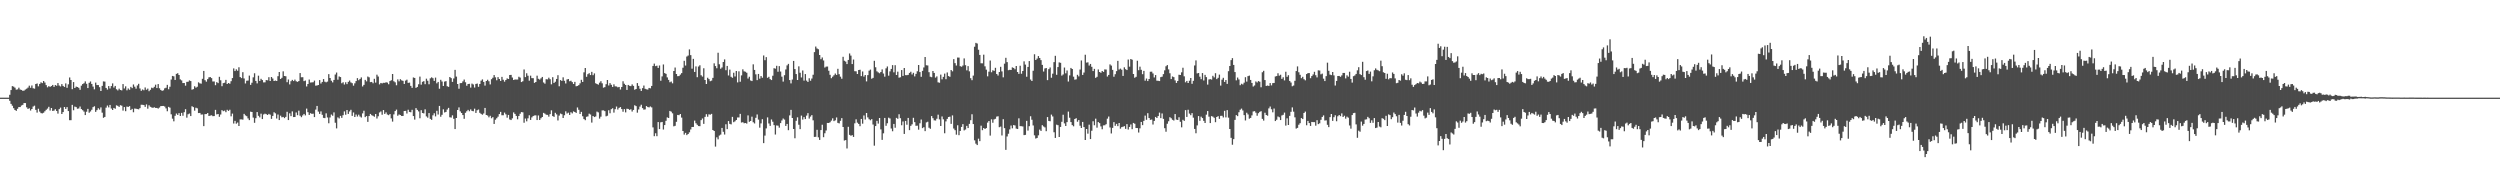 <svg xmlns="http://www.w3.org/2000/svg" width="1920" height="150"><path d="M0 75.000h1v1.000H0zM1 75.000h1v1.000H1zM2 75.000h1v1.000H2zM3 75.000h1v1.000H3zM4 75.000h1v1.000H4zM5 75.000h1v1.000H5zM6 75.000h1v1.000H6zM7 72.796h1v4.626H7zM8 69.178h1v10.588H8zM9 66.138h1v15.083H9zM10 66.516h1v16.572H10zM11 67.314h1v17.183H11zM12 68.854h1v16.290H12zM13 68.634h1v14.943H13zM14 67.306h1v14.908H14zM15 68.764h1v13.443H15zM16 69.059h1v11.987H16zM17 69.733h1v10.808H17zM18 69.583h1v9.594H18zM19 68.768h1v10.399H19zM20 68.104h1v14.329H20zM21 67.279h1v16.375H21zM22 65.771h1v17.389H22zM23 67.443h1v17.461H23zM24 65.612h1v18.083H24zM25 67.774h1v14.030H25zM26 68.086h1v13.085H26zM27 64.516h1v19.849H27zM28 64.122h1v22.349H28zM29 66.301h1v17.217H29zM30 64.481h1v21.244H30zM31 63.243h1v23.666H31zM32 63.844h1v23.240H32zM33 62.220h1v24.361H33zM34 63.384h1v22.088H34zM35 65.402h1v18.916H35zM36 67.049h1v16.358H36zM37 66.172h1v15.833H37zM38 66.720h1v18.159H38zM39 66.093h1v16.876H39zM40 65.233h1v19.957H40zM41 66.738h1v18.207H41zM42 65.335h1v18.551H42zM43 65.819h1v19.371H43zM44 63.774h1v23.457H44zM45 65.684h1v18.120H45zM46 66.421h1v16.227H46zM47 64.626h1v22.948H47zM48 66.005h1v20.057H48zM49 66.783h1v15.402H49zM50 64.034h1v19.611H50zM51 67.425h1v14.836H51zM52 64.783h1v20.493H52zM53 59.477h1v32.836H53zM54 61.445h1v30.877H54zM55 68.527h1v12.027H55zM56 63.011h1v21.667H56zM57 67.603h1v14.286H57zM58 66.504h1v15.773H58zM59 66.806h1v16.725H59zM60 67.452h1v15.837H60zM61 68.945h1v12.850H61zM62 65.799h1v17.981H62zM63 64.561h1v20.080H63zM64 63.973h1v21.732H64zM65 62.513h1v25.861H65zM66 64.350h1v21.472H66zM67 67.645h1v15.965H67zM68 63.596h1v22.987H68zM69 62.550h1v23.047H69zM70 64.448h1v19.813H70zM71 66.508h1v15.758H71zM72 68.596h1v13.029H72zM73 63.430h1v22.499H73zM74 65.310h1v19.281H74zM75 65.337h1v17.825H75zM76 66.993h1v17.164H76zM77 69.902h1v12.576H77zM78 65.962h1v20.563H78zM79 62.500h1v27.990H79zM80 62.671h1v27.144H80zM81 67.519h1v15.195H81zM82 68.797h1v12.256H82zM83 66.084h1v16.387H83zM84 67.963h1v12.641H84zM85 66.116h1v17.224H85zM86 64.057h1v20.437H86zM87 67.247h1v15.664H87zM88 65.987h1v17.505H88zM89 68.535h1v12.377H89zM90 69.449h1v11.868H90zM91 68.089h1v14.022H91zM92 69.142h1v11.670H92zM93 69.450h1v11.727H93zM94 64.542h1v20.378H94zM95 67.922h1v14.310H95zM96 66.289h1v19.091H96zM97 69.350h1v12.538H97zM98 67.960h1v14.179H98zM99 68.934h1v12.586H99zM100 66.716h1v17.807H100zM101 67.667h1v15.957H101zM102 64.847h1v21.354H102zM103 66.541h1v16.824H103zM104 68.081h1v15.419H104zM105 65.633h1v18.142H105zM106 64.340h1v19.638H106zM107 67.950h1v15.092H107zM108 69.739h1v10.686H108zM109 68.727h1v11.736H109zM110 69.346h1v11.346H110zM111 67.197h1v14.854H111zM112 68.918h1v11.237H112zM113 68.053h1v15.382H113zM114 70.048h1v10.844H114zM115 68.968h1v13.062H115zM116 67.337h1v15.207H116zM117 67.754h1v15.082H117zM118 66.673h1v15.713H118zM119 65.040h1v17.844H119zM120 67.646h1v15.254H120zM121 64.543h1v18.846H121zM122 67.795h1v14.810H122zM123 69.052h1v12.436H123zM124 69.766h1v11.623H124zM125 69.364h1v11.998H125zM126 67.840h1v13.981H126zM127 67.383h1v15.846H127zM128 65.177h1v20.297H128zM129 68.573h1v13.490H129zM130 66.621h1v16.093H130zM131 61.079h1v26.736H131zM132 58.340h1v32.783H132zM133 58.609h1v34.596H133zM134 61.385h1v27.563H134zM135 56.712h1v30.460H135zM136 56.221h1v32.066H136zM137 57.587h1v29.274H137zM138 60.957h1v28.122H138zM139 61.764h1v24.898H139zM140 63.778h1v25.112H140zM141 63.730h1v22.420H141zM142 65.798h1v18.082H142zM143 62.887h1v27.503H143zM144 62.770h1v25.004H144zM145 61.752h1v25.440H145zM146 62.244h1v26.882H146zM147 68.843h1v12.787H147zM148 68.477h1v13.787H148zM149 66.266h1v18.711H149zM150 67.344h1v15.374H150zM151 66.635h1v16.567H151zM152 63.255h1v23.587H152zM153 64.013h1v22.723H153zM154 64.270h1v23.751H154zM155 60.526h1v27.379H155zM156 54.454h1v42.408H156zM157 61.577h1v26.086H157zM158 62.733h1v24.892H158zM159 60.789h1v26.032H159zM160 59.366h1v29.745H160zM161 59.209h1v29.597H161zM162 60.026h1v28.488H162zM163 62.564h1v26.697H163zM164 62.568h1v26.569H164zM165 65.425h1v18.968H165zM166 63.087h1v24.747H166zM167 63.827h1v23.716H167zM168 58.982h1v30.743H168zM169 61.658h1v26.300H169zM170 66.186h1v18.373H170zM171 63.850h1v21.562H171zM172 63.565h1v21.379H172zM173 61.325h1v24.853H173zM174 64.510h1v19.831H174zM175 63.745h1v21.447H175zM176 64.315h1v19.938H176zM177 62.372h1v26.953H177zM178 59.933h1v27.295H178zM179 52.506h1v42.363H179zM180 54.603h1v38.211H180zM181 53.263h1v41.718H181zM182 54.305h1v39.780H182zM183 51.668h1v45.100H183zM184 59.199h1v32.508H184zM185 60.009h1v31.667H185zM186 55.451h1v36.461H186zM187 60.246h1v27.211H187zM188 64.118h1v24.525H188zM189 61.992h1v27.257H189zM190 61.868h1v29.044H190zM191 58.042h1v34.234H191zM192 65.199h1v20.543H192zM193 63.543h1v22.487H193zM194 59.412h1v30.920H194zM195 56.272h1v38.032H195zM196 62.144h1v28.625H196zM197 64.049h1v22.042H197zM198 58.109h1v30.818H198zM199 62.157h1v28.028H199zM200 60.518h1v26.772H200zM201 61.505h1v29.925H201zM202 63.277h1v24.628H202zM203 63.232h1v24.090H203zM204 61.512h1v26.170H204zM205 61.688h1v26.622H205zM206 59.290h1v28.164H206zM207 62.221h1v25.830H207zM208 59.131h1v32.172H208zM209 60.325h1v28.696H209zM210 62.231h1v23.996H210zM211 61.860h1v25.192H211zM212 62.219h1v28.820H212zM213 58.533h1v29.447H213zM214 55.302h1v36.889H214zM215 60.671h1v28.163H215zM216 59.736h1v30.398H216zM217 54.800h1v34.981H217zM218 58.370h1v32.372H218zM219 58.580h1v31.164H219zM220 63.148h1v22.727H220zM221 61.034h1v31.200H221zM222 64.808h1v22.218H222zM223 62.356h1v26.856H223zM224 61.320h1v24.213H224zM225 62.241h1v27.686H225zM226 61.119h1v28.727H226zM227 62.399h1v23.955H227zM228 62.869h1v25.613H228zM229 62.281h1v22.691H229zM230 56.131h1v32.760H230zM231 59.364h1v30.626H231zM232 59.294h1v29.355H232zM233 62.319h1v25.175H233zM234 61.824h1v26.807H234zM235 66.421h1v16.966H235zM236 64.527h1v21.628H236zM237 61.069h1v27.177H237zM238 63.384h1v23.564H238zM239 63.293h1v24.172H239zM240 63.168h1v24.127H240zM241 61.879h1v28.054H241zM242 65.802h1v18.355H242zM243 65.646h1v15.725H243zM244 65.268h1v20.446H244zM245 61.471h1v26.054H245zM246 64.158h1v21.416H246zM247 62.906h1v25.273H247zM248 60.719h1v29.801H248zM249 62.744h1v27.965H249zM250 63.228h1v23.789H250zM251 62.673h1v27.553H251zM252 56.926h1v37.736H252zM253 59.906h1v30.303H253zM254 62.020h1v25.936H254zM255 63.288h1v25.591H255zM256 61.410h1v24.921H256zM257 57.265h1v37.004H257zM258 55.691h1v42.908H258zM259 61.193h1v28.961H259zM260 58.708h1v32.291H260zM261 59.196h1v29.810H261zM262 63.963h1v26.579H262zM263 63.189h1v25.299H263zM264 64.916h1v20.661H264zM265 63.193h1v24.929H265zM266 64.630h1v19.829H266zM267 62.871h1v24.647H267zM268 61.868h1v23.743H268zM269 63.279h1v21.049H269zM270 63.889h1v25.107H270zM271 65.772h1v20.576H271zM272 64.015h1v25.863H272zM273 62.278h1v25.687H273zM274 60.031h1v29.491H274zM275 61.594h1v26.457H275zM276 60.602h1v28.889H276zM277 59.451h1v30.804H277zM278 66.410h1v20.702H278zM279 65.203h1v19.850H279zM280 61.347h1v28.613H280zM281 62.514h1v26.622H281zM282 58.785h1v34.833H282zM283 59.390h1v29.758H283zM284 63.102h1v24.424H284zM285 62.901h1v25.588H285zM286 63.970h1v24.991H286zM287 60.537h1v29.107H287zM288 63.455h1v24.121H288zM289 57.340h1v33.671H289zM290 58.761h1v30.509H290zM291 64.823h1v21.570H291zM292 63.673h1v21.910H292zM293 64.037h1v24.090H293zM294 63.586h1v20.955H294zM295 63.657h1v23.856H295zM296 63.168h1v23.174H296zM297 63.443h1v24.498H297zM298 64.713h1v23.742H298zM299 62.267h1v25.333H299zM300 61.650h1v29.263H300zM301 56.814h1v36.585H301zM302 62.395h1v25.456H302zM303 63.220h1v22.072H303zM304 65.476h1v18.685H304zM305 60.956h1v27.944H305zM306 62.455h1v25.476H306zM307 60.812h1v27.572H307zM308 61.675h1v27.434H308zM309 62.129h1v26.925H309zM310 64.480h1v20.751H310zM311 61.904h1v23.242H311zM312 61.183h1v26.001H312zM313 63.658h1v20.607H313zM314 63.424h1v22.559H314zM315 65.921h1v20.308H315zM316 67.464h1v16.883H316zM317 59.506h1v29.613H317zM318 59.858h1v31.994H318zM319 67.466h1v15.577H319zM320 66.759h1v17.634H320zM321 64.708h1v20.843H321zM322 58.825h1v32.013H322zM323 65.023h1v19.597H323zM324 62.812h1v23.985H324zM325 62.289h1v24.800H325zM326 64.687h1v19.292H326zM327 60.435h1v28.971H327zM328 62.014h1v28.336H328zM329 64.717h1v22.141H329zM330 60.177h1v31.112H330zM331 59.410h1v32.651H331zM332 60.052h1v28.502H332zM333 62.083h1v24.910H333zM334 59.581h1v29.828H334zM335 63.978h1v21.092H335zM336 62.940h1v24.996H336zM337 68.159h1v13.214H337zM338 61.279h1v28.377H338zM339 62.608h1v25.561H339zM340 65.991h1v17.994H340zM341 62.674h1v23.678H341zM342 62.332h1v23.643H342zM343 66.277h1v17.846H343zM344 66.709h1v16.148H344zM345 59.146h1v30.929H345zM346 59.995h1v30.336H346zM347 62.874h1v25.689H347zM348 60.246h1v30.988H348zM349 53.640h1v45.465H349zM350 58.818h1v31.791H350zM351 64.501h1v19.999H351zM352 68.145h1v14.360H352zM353 63.825h1v21.735H353zM354 63.819h1v22.973H354zM355 62.500h1v25.854H355zM356 61.089h1v30.140H356zM357 63.157h1v23.480H357zM358 65.833h1v19.632H358zM359 64.532h1v19.863H359zM360 64.381h1v21.071H360zM361 67.273h1v16.755H361zM362 64.207h1v21.002H362zM363 64.889h1v20.551H363zM364 67.239h1v16.242H364zM365 64.447h1v22.309H365zM366 64.129h1v20.540H366zM367 66.665h1v17.479H367zM368 64.489h1v22.139H368zM369 61.930h1v25.507H369zM370 60.955h1v27.147H370zM371 62.900h1v24.247H371zM372 65.748h1v17.139H372zM373 62.232h1v26.103H373zM374 61.250h1v27.460H374zM375 62.401h1v27.698H375zM376 64.797h1v24.152H376zM377 60.850h1v29.991H377zM378 59.701h1v30.251H378zM379 57.673h1v37.526H379zM380 59.376h1v32.602H380zM381 61.648h1v29.165H381zM382 59.261h1v30.349H382zM383 60.657h1v26.941H383zM384 62.164h1v23.726H384zM385 59.037h1v29.490H385zM386 61.213h1v27.328H386zM387 62.745h1v23.755H387zM388 61.418h1v26.375H388zM389 60.233h1v30.120H389zM390 60.684h1v27.609H390zM391 57.611h1v34.140H391zM392 57.513h1v34.718H392zM393 59.523h1v31.371H393zM394 61.453h1v24.880H394zM395 61.008h1v26.484H395zM396 61.088h1v27.943H396zM397 61.062h1v30.567H397zM398 58.914h1v30.174H398zM399 59.614h1v27.741H399zM400 63.015h1v23.034H400zM401 62.433h1v23.814H401zM402 53.361h1v40.891H402zM403 59.224h1v31.822H403zM404 56.288h1v36.870H404zM405 58.140h1v32.761H405zM406 61.951h1v26.592H406zM407 58.093h1v34.009H407zM408 60.002h1v30.151H408zM409 60.051h1v29.082H409zM410 63.643h1v25.054H410zM411 62.958h1v25.603H411zM412 58.113h1v34.074H412zM413 60.541h1v28.156H413zM414 61.140h1v31.036H414zM415 60.134h1v30.672H415zM416 59.066h1v30.769H416zM417 63.348h1v23.342H417zM418 64.253h1v23.033H418zM419 60.810h1v27.325H419zM420 60.978h1v27.221H420zM421 59.659h1v29.956H421zM422 60.844h1v26.826H422zM423 64.773h1v19.975H423zM424 59.268h1v29.847H424zM425 63.703h1v26.037H425zM426 62.752h1v23.867H426zM427 60.622h1v27.262H427zM428 57.736h1v34.758H428zM429 66.240h1v22.556H429zM430 61.474h1v25.710H430zM431 62.182h1v25.544H431zM432 59.398h1v31.247H432zM433 62.035h1v26.480H433zM434 64.104h1v21.391H434zM435 61.015h1v26.158H435zM436 60.688h1v25.830H436zM437 62.391h1v25.893H437zM438 62.009h1v24.214H438zM439 63.098h1v24.008H439zM440 64.532h1v21.022H440zM441 62.889h1v23.112H441zM442 66.234h1v20.512H442zM443 65.989h1v16.557H443zM444 65.396h1v18.950H444zM445 64.024h1v23.519H445zM446 61.310h1v24.607H446zM447 62.921h1v26.374H447zM448 55.539h1v35.889H448zM449 52.239h1v40.072H449zM450 58.983h1v30.721H450zM451 56.985h1v32.395H451zM452 56.214h1v31.100H452zM453 57.661h1v30.302H453zM454 55.194h1v38.946H454zM455 57.777h1v31.304H455zM456 56.355h1v33.532H456zM457 63.972h1v25.496H457zM458 64.518h1v21.175H458zM459 65.045h1v21.265H459zM460 63.485h1v27.605H460zM461 62.341h1v27.246H461zM462 64.024h1v20.757H462zM463 67.334h1v17.422H463zM464 66.900h1v18.435H464zM465 64.642h1v24.694H465zM466 61.418h1v27.457H466zM467 65.653h1v19.012H467zM468 63.826h1v23.151H468zM469 65.131h1v18.732H469zM470 66.757h1v16.404H470zM471 64.746h1v21.756H471zM472 66.294h1v17.563H472zM473 66.387h1v15.422H473zM474 67.083h1v17.013H474zM475 66.784h1v16.054H475zM476 68.788h1v13.422H476zM477 66.828h1v16.914H477zM478 62.427h1v23.360H478zM479 64.312h1v19.494H479zM480 65.299h1v21.027H480zM481 69.053h1v14.462H481zM482 65.252h1v18.402H482zM483 65.909h1v18.448H483zM484 66.149h1v17.769H484zM485 64.795h1v20.852H485zM486 65.924h1v18.506H486zM487 68.897h1v11.926H487zM488 68.345h1v13.187H488zM489 63.791h1v22.732H489zM490 65.934h1v18.120H490zM491 68.162h1v13.688H491zM492 69.846h1v10.568H492zM493 67.683h1v15.339H493zM494 65.684h1v18.530H494zM495 68.200h1v15.803H495zM496 68.625h1v12.842H496zM497 68.826h1v13.413H497zM498 67.547h1v14.949H498zM499 67.860h1v13.915H499zM500 66.009h1v16.460H500zM501 50.633h1v47.231H501zM502 48.828h1v55.786H502zM503 50.806h1v51.531H503zM504 50.422h1v54.173H504zM505 52.155h1v41.613H505zM506 50.295h1v48.848H506zM507 62.009h1v31.942H507zM508 58.683h1v34.942H508zM509 49.488h1v49.977H509zM510 56.125h1v39.914H510zM511 56.724h1v36.063H511zM512 59.447h1v30.740H512zM513 61.330h1v29.316H513zM514 63.196h1v21.986H514zM515 62.601h1v23.137H515zM516 64.004h1v23.057H516zM517 54.553h1v42.481H517zM518 51.847h1v44.767H518zM519 56.810h1v36.748H519zM520 58.514h1v29.770H520zM521 58.404h1v30.051H521zM522 57.285h1v30.284H522zM523 56.181h1v34.156H523zM524 52.033h1v48.591H524zM525 46.694h1v56.677H525zM526 50.322h1v51.718H526zM527 43.431h1v60.339H527zM528 42.643h1v60.251H528zM529 37.944h1v63.671H529zM530 42.326h1v57.091H530zM531 52.752h1v44.805H531zM532 45.193h1v52.298H532zM533 55.225h1v37.386H533zM534 51.004h1v43.665H534zM535 59.290h1v36.552H535zM536 51.114h1v45.689H536zM537 50.131h1v46.807H537zM538 57.805h1v34.461H538zM539 58.805h1v32.174H539zM540 52.415h1v42.699H540zM541 61.425h1v28.328H541zM542 64.490h1v23.219H542zM543 59.675h1v29.967H543zM544 60.755h1v27.065H544zM545 62.361h1v25.712H545zM546 61.878h1v25.596H546zM547 59.825h1v40.034H547zM548 48.652h1v51.941H548zM549 50.756h1v61.849H549zM550 52.431h1v53.057H550zM551 40.503h1v66.491H551zM552 49.337h1v54.727H552zM553 52.778h1v50.600H553zM554 51.792h1v46.462H554zM555 47.624h1v53.610H555zM556 45.608h1v57.739H556zM557 53.938h1v41.515H557zM558 50.643h1v48.543H558zM559 57.970h1v35.032H559zM560 53.429h1v41.703H560zM561 58.989h1v36.524H561zM562 59.736h1v30.043H562zM563 55.837h1v38.011H563zM564 58.714h1v34.467H564zM565 54.533h1v37.646H565zM566 63.282h1v26.950H566zM567 54.800h1v35.415H567zM568 62.772h1v24.696H568zM569 57.927h1v36.197H569zM570 53.266h1v40.590H570zM571 54.805h1v39.885H571zM572 55.069h1v39.398H572zM573 55.836h1v39.115H573zM574 60.297h1v28.335H574zM575 58.914h1v34.627H575zM576 61.777h1v31.149H576zM577 62.273h1v27.344H577zM578 49.418h1v44.480H578zM579 53.731h1v41.068H579zM580 57.088h1v33.395H580zM581 61.551h1v26.359H581zM582 56.763h1v35.096H582zM583 60.398h1v37.649H583zM584 58.424h1v36.334H584zM585 59.705h1v31.861H585zM586 42.579h1v67.334H586zM587 46.247h1v57.889H587zM588 43.884h1v54.727H588zM589 59.768h1v30.396H589zM590 58.992h1v35.836H590zM591 60.760h1v35.900H591zM592 61.510h1v30.227H592zM593 58.175h1v35.296H593zM594 52.357h1v43.745H594zM595 52.750h1v50.546H595zM596 50.542h1v45.793H596zM597 55.083h1v41.425H597zM598 50.791h1v47.274H598zM599 54.953h1v39.587H599zM600 58.881h1v33.656H600zM601 62.658h1v28.393H601zM602 57.744h1v34.099H602zM603 53.358h1v43.360H603zM604 50.204h1v44.984H604zM605 49.072h1v50.946H605zM606 61.480h1v27.139H606zM607 64.065h1v20.312H607zM608 61.097h1v29.505H608zM609 46.786h1v52.286H609zM610 53.021h1v53.151H610zM611 56.895h1v35.869H611zM612 61.442h1v28.682H612zM613 50.942h1v44.860H613zM614 55.865h1v43.290H614zM615 59.503h1v29.259H615zM616 54.139h1v37.726H616zM617 61.911h1v28.061H617zM618 56.905h1v34.564H618zM619 61.907h1v26.869H619zM620 62.916h1v23.990H620zM621 60.099h1v31.003H621zM622 62.005h1v27.538H622zM623 60.314h1v28.102H623zM624 57.409h1v34.986H624zM625 40.021h1v65.169H625zM626 35.734h1v69.307H626zM627 37.246h1v62.417H627zM628 37.822h1v67.645H628zM629 42.258h1v65.236H629zM630 45.485h1v54.430H630zM631 44.124h1v51.668H631zM632 46.438h1v58.941H632zM633 51.858h1v50.500H633zM634 51.125h1v49.051H634zM635 51.111h1v43.309H635zM636 54.311h1v40.171H636zM637 57.448h1v36.476H637zM638 60.062h1v32.546H638zM639 58.886h1v32.002H639zM640 57.783h1v35.267H640zM641 56.457h1v35.940H641zM642 57.560h1v32.671H642zM643 52.859h1v41.491H643zM644 56.983h1v37.807H644zM645 58.861h1v33.906H645zM646 60.444h1v30.277H646zM647 43.640h1v53.893H647zM648 46.633h1v61.277H648zM649 47.297h1v60.282H649zM650 49.216h1v64.826H650zM651 46.050h1v51.338H651zM652 41.065h1v62.526H652zM653 42.721h1v61.537H653zM654 49.207h1v54.601H654zM655 45.738h1v59.435H655zM656 54.678h1v40.038H656zM657 54.765h1v36.881H657zM658 56.846h1v37.352H658zM659 53.756h1v41.414H659zM660 53.553h1v43.344H660zM661 58.469h1v32.866H661zM662 54.903h1v40.093H662zM663 58.835h1v29.858H663zM664 57.599h1v34.224H664zM665 62.518h1v24.248H665zM666 57.703h1v32.440H666zM667 54.269h1v37.307H667zM668 53.449h1v38.917H668zM669 60.444h1v31.040H669zM670 59.799h1v35.837H670zM671 46.706h1v65.164H671zM672 51.658h1v45.167H672zM673 54.785h1v38.045H673zM674 55.585h1v39.338H674zM675 56.255h1v34.345H675zM676 55.319h1v44.078H676zM677 53.299h1v54.133H677zM678 56.448h1v45.962H678zM679 58.858h1v31.691H679zM680 52.485h1v44.120H680zM681 51.043h1v43.616H681zM682 58.090h1v32.278H682zM683 54.840h1v36.137H683zM684 52.927h1v45.766H684zM685 50.011h1v50.781H685zM686 55.536h1v39.634H686zM687 50.050h1v48.064H687zM688 57.620h1v32.912H688zM689 55.026h1v36.218H689zM690 59.672h1v28.098H690zM691 59.358h1v31.421H691zM692 53.809h1v42.393H692zM693 58.309h1v34.996H693zM694 52.208h1v50.630H694zM695 57.704h1v35.195H695zM696 57.756h1v38.024H696zM697 57.498h1v33.058H697zM698 55.998h1v43.929H698zM699 55.098h1v41.584H699zM700 57.173h1v38.292H700zM701 55.931h1v34.554H701zM702 58.651h1v35.155H702zM703 56.741h1v39.863H703zM704 54.737h1v41.788H704zM705 49.928h1v49.659H705zM706 55.342h1v39.326H706zM707 58.965h1v32.836H707zM708 54.450h1v43.960H708zM709 51.802h1v45.878H709zM710 43.794h1v56.907H710zM711 50.108h1v43.898H711zM712 50.286h1v43.229H712zM713 55.469h1v42.642H713zM714 58.950h1v39.993H714zM715 59.281h1v29.843H715zM716 54.550h1v36.247H716zM717 56.009h1v36.392H717zM718 59.586h1v32.977H718zM719 58.693h1v32.500H719zM720 63.235h1v24.847H720zM721 63.532h1v28.181H721zM722 57.293h1v39.465H722zM723 60.935h1v28.520H723zM724 59.053h1v32.585H724zM725 56.530h1v45.794H725zM726 60.814h1v32.429H726zM727 55.647h1v35.618H727zM728 58.397h1v31.472H728zM729 58.987h1v30.639H729zM730 53.759h1v41.367H730zM731 54.778h1v33.825H731zM732 45.409h1v53.293H732zM733 48.486h1v51.521H733zM734 50.353h1v53.076H734zM735 44.170h1v52.040H735zM736 44.226h1v59.594H736zM737 50.856h1v49.706H737zM738 51.253h1v46.244H738zM739 50.303h1v45.044H739zM740 44.873h1v55.257H740zM741 50.061h1v49.395H741zM742 54.039h1v42.642H742zM743 50.789h1v47.553H743zM744 54.776h1v40.333H744zM745 60.077h1v32.216H745zM746 61.612h1v26.169H746zM747 58.051h1v37.253H747zM748 35.893h1v71.884H748zM749 32.928h1v77.429H749zM750 33.416h1v78.003H750zM751 38.216h1v68.262H751zM752 42.169h1v66.247H752zM753 48.565h1v47.958H753zM754 48.656h1v51.312H754zM755 41.982h1v56.321H755zM756 50.943h1v48.136H756zM757 53.499h1v44.848H757zM758 58.601h1v35.557H758zM759 55.053h1v37.857H759zM760 46.465h1v57.689H760zM761 55.478h1v36.179H761zM762 53.980h1v40.285H762zM763 54.409h1v37.288H763zM764 52.060h1v39.170H764zM765 56.823h1v32.715H765zM766 58.011h1v31.273H766zM767 55.317h1v42.369H767zM768 51.309h1v45.907H768zM769 54.821h1v49.225H769zM770 59.392h1v32.168H770zM771 48.877h1v49.513H771zM772 44.383h1v70.698H772zM773 47.740h1v57.050H773zM774 53.915h1v48.798H774zM775 53.611h1v45.763H775zM776 53.775h1v42.619H776zM777 51.752h1v46.786H777zM778 52.193h1v43.835H778zM779 53.221h1v43.119H779zM780 50.665h1v48.101H780zM781 55.308h1v43.785H781zM782 56.750h1v34.120H782zM783 50.509h1v46.375H783zM784 56.606h1v40.303H784zM785 54.527h1v42.581H785zM786 47.085h1v56.706H786zM787 49.606h1v53.966H787zM788 58.947h1v33.883H788zM789 51.421h1v48.896H789zM790 46.874h1v50.055H790zM791 61.066h1v28.240H791zM792 62.205h1v29.742H792zM793 54.317h1v42.039H793zM794 41.680h1v62.233H794zM795 46.087h1v60.303H795zM796 45.021h1v60.928H796zM797 43.060h1v60.878H797zM798 44.520h1v55.025H798zM799 46.172h1v54.389H799zM800 49.838h1v46.314H800zM801 54.943h1v42.173H801zM802 52.571h1v45.283H802zM803 52.223h1v48.536H803zM804 61.529h1v28.396H804zM805 53.105h1v39.778H805zM806 51.836h1v41.316H806zM807 59.718h1v28.302H807zM808 56.558h1v32.902H808zM809 47.700h1v53.866H809zM810 42.878h1v63.074H810zM811 57.428h1v38.331H811zM812 51.520h1v44.631H812zM813 47.930h1v57.273H813zM814 48.248h1v49.251H814zM815 58.038h1v35.510H815zM816 57.199h1v30.914H816zM817 51.859h1v42.910H817zM818 56.336h1v40.407H818zM819 54.101h1v39.704H819zM820 62.625h1v23.075H820zM821 57.926h1v32.500H821zM822 52.193h1v41.552H822zM823 52.975h1v43.141H823zM824 58.898h1v38.146H824zM825 61.175h1v30.218H825zM826 60.948h1v29.848H826zM827 57.435h1v36.072H827zM828 58.653h1v33.559H828zM829 53.392h1v43.147H829zM830 46.440h1v51.878H830zM831 57.551h1v36.088H831zM832 55.708h1v41.891H832zM833 42.016h1v65.501H833zM834 48.091h1v51.001H834zM835 47.859h1v54.792H835zM836 50.326h1v45.414H836zM837 49.079h1v57.716H837zM838 51.305h1v49.092H838zM839 54.558h1v38.579H839zM840 52.879h1v43.339H840zM841 59.784h1v31.377H841zM842 58.976h1v39.090H842zM843 53.356h1v40.400H843zM844 55.313h1v39.242H844zM845 55.905h1v41.168H845zM846 54.549h1v44.718H846zM847 55.240h1v41.083H847zM848 53.313h1v42.893H848zM849 53.391h1v41.984H849zM850 58.786h1v32.353H850zM851 57.560h1v31.961H851zM852 49.438h1v48.452H852zM853 50.394h1v52.104H853zM854 53.633h1v44.589H854zM855 58.939h1v34.853H855zM856 57.008h1v39.592H856zM857 54.646h1v40.486H857zM858 46.765h1v50.118H858zM859 53.409h1v41.065H859zM860 52.673h1v46.121H860zM861 53.575h1v44.074H861zM862 58.292h1v39.026H862zM863 51.720h1v45.165H863zM864 53.147h1v45.821H864zM865 53.809h1v41.548H865zM866 45.706h1v53.794H866zM867 51.222h1v46.258H867zM868 45.336h1v50.236H868zM869 45.890h1v53.356H869zM870 56.856h1v37.559H870zM871 59.708h1v35.332H871zM872 58.975h1v39.324H872zM873 46.652h1v51.713H873zM874 53.910h1v47.876H874zM875 51.192h1v47.388H875zM876 53.626h1v39.995H876zM877 56.979h1v39.147H877zM878 54.406h1v38.434H878zM879 61.973h1v26.822H879zM880 60.306h1v31.711H880zM881 62.246h1v24.710H881zM882 60.648h1v29.972H882zM883 55.072h1v36.992H883zM884 55.041h1v36.744H884zM885 56.410h1v39.214H885zM886 59.488h1v33.374H886zM887 57.660h1v32.126H887zM888 61.952h1v28.685H888zM889 62.046h1v27.073H889zM890 62.282h1v24.198H890zM891 59.240h1v31.492H891zM892 58.890h1v28.228H892zM893 56.935h1v34.357H893zM894 54.019h1v44.439H894zM895 50.872h1v50.300H895zM896 49.979h1v45.057H896zM897 53.292h1v39.843H897zM898 56.266h1v33.731H898zM899 60.700h1v30.106H899zM900 58.734h1v33.280H900zM901 59.260h1v33.316H901zM902 61.749h1v25.872H902zM903 63.670h1v28.171H903zM904 62.219h1v29.922H904zM905 57.385h1v32.675H905zM906 57.619h1v35.927H906zM907 55.540h1v42.229H907zM908 52.030h1v39.967H908zM909 58.643h1v34.204H909zM910 63.244h1v21.351H910zM911 62.143h1v27.683H911zM912 63.733h1v20.563H912zM913 62.013h1v25.219H913zM914 59.928h1v28.535H914zM915 64.357h1v22.508H915zM916 62.065h1v28.321H916zM917 50.301h1v48.717H917zM918 46.375h1v55.967H918zM919 56.353h1v39.941H919zM920 56.070h1v33.092H920zM921 58.884h1v33.884H921zM922 60.803h1v28.799H922zM923 56.118h1v34.556H923zM924 61.813h1v30.988H924zM925 57.495h1v36.987H925zM926 59.215h1v28.838H926zM927 64.949h1v20.339H927zM928 61.036h1v28.575H928zM929 60.774h1v33.747H929zM930 61.131h1v28.044H930zM931 58.197h1v31.390H931zM932 59.437h1v31.018H932zM933 56.192h1v37.675H933zM934 60.774h1v29.063H934zM935 59.754h1v29.459H935zM936 57.302h1v34.003H936zM937 65.746h1v23.215H937zM938 61.207h1v27.734H938zM939 59.760h1v30.439H939zM940 62.939h1v22.180H940zM941 61.452h1v28.711H941zM942 64.404h1v20.169H942zM943 54.659h1v35.733H943zM944 50.671h1v48.383H944zM945 46.195h1v59.662H945zM946 44.641h1v66.534H946zM947 49.867h1v57.005H947zM948 55.353h1v36.715H948zM949 61.682h1v26.754H949zM950 59.535h1v29.667H950zM951 61.019h1v25.186H951zM952 65.423h1v18.839H952zM953 64.323h1v19.085H953zM954 64.859h1v19.982H954zM955 63.474h1v24.942H955zM956 59.307h1v33.191H956zM957 62.691h1v23.886H957zM958 58.450h1v29.472H958zM959 58.068h1v33.064H959zM960 61.367h1v29.204H960zM961 63.709h1v24.917H961zM962 66.480h1v19.149H962zM963 65.638h1v19.700H963zM964 62.586h1v23.960H964zM965 63.330h1v25.537H965zM966 62.238h1v24.677H966zM967 62.794h1v23.123H967zM968 67.017h1v18.366H968zM969 55.512h1v35.792H969zM970 54.389h1v38.247H970zM971 61.479h1v25.095H971zM972 66.005h1v22.326H972zM973 65.663h1v23.235H973zM974 66.021h1v17.235H974zM975 63.809h1v17.987H975zM976 65.608h1v18.326H976zM977 63.842h1v22.417H977zM978 63.684h1v19.691H978zM979 58.732h1v34.270H979zM980 58.424h1v33.529H980zM981 56.246h1v33.206H981zM982 58.096h1v31.982H982zM983 57.413h1v34.804H983zM984 60.571h1v28.109H984zM985 59.357h1v28.826H985zM986 61.743h1v24.723H986zM987 55.113h1v41.355H987zM988 58.968h1v31.926H988zM989 57.740h1v38.267H989zM990 62.137h1v26.870H990zM991 63.385h1v22.500H991zM992 66.231h1v16.241H992zM993 65.713h1v20.051H993zM994 62.030h1v28.069H994zM995 54.597h1v44.172H995zM996 50.984h1v47.227H996zM997 55.493h1v40.301H997zM998 57.436h1v37.163H998zM999 60.038h1v30.642H999zM1000 59.008h1v32.435H1000zM1001 60.841h1v25.918H1001zM1002 61.703h1v23.988H1002zM1003 56.894h1v39.296H1003zM1004 56.185h1v36.712H1004zM1005 56.135h1v38.368H1005zM1006 60.049h1v36.664H1006zM1007 58.411h1v35.217H1007zM1008 57.195h1v36.609H1008zM1009 55.167h1v38.643H1009zM1010 57.738h1v38.795H1010zM1011 59.463h1v32.830H1011zM1012 54.022h1v41.298H1012zM1013 54.146h1v40.580H1013zM1014 57.068h1v34.945H1014zM1015 56.546h1v33.247H1015zM1016 60.397h1v28.253H1016zM1017 62.284h1v30.263H1017zM1018 58.482h1v33.917H1018zM1019 48.137h1v47.708H1019zM1020 54.371h1v43.254H1020zM1021 57.316h1v32.626H1021zM1022 57.678h1v29.884H1022zM1023 55.317h1v37.508H1023zM1024 57.907h1v32.079H1024zM1025 65.699h1v22.850H1025zM1026 62.170h1v30.983H1026zM1027 58.385h1v30.922H1027zM1028 58.324h1v30.001H1028zM1029 59.001h1v30.254H1029zM1030 57.881h1v29.211H1030zM1031 55.999h1v33.859H1031zM1032 56.026h1v32.839H1032zM1033 60.209h1v30.950H1033zM1034 57.867h1v31.726H1034zM1035 58.858h1v31.519H1035zM1036 55.079h1v41.272H1036zM1037 60.623h1v38.177H1037zM1038 63.459h1v24.926H1038zM1039 58.499h1v28.377H1039zM1040 57.951h1v28.699H1040zM1041 56.772h1v38.789H1041zM1042 54.010h1v51.802H1042zM1043 51.626h1v48.723H1043zM1044 56.959h1v44.228H1044zM1045 57.631h1v35.742H1045zM1046 47.442h1v49.051H1046zM1047 59.281h1v35.912H1047zM1048 61.250h1v30.613H1048zM1049 54.564h1v37.107H1049zM1050 54.127h1v35.627H1050zM1051 56.706h1v34.109H1051zM1052 54.984h1v39.364H1052zM1053 62.442h1v29.958H1053zM1054 58.623h1v35.673H1054zM1055 53.942h1v36.742H1055zM1056 52.533h1v45.806H1056zM1057 53.597h1v44.382H1057zM1058 54.082h1v39.614H1058zM1059 54.690h1v42.503H1059zM1060 46.588h1v51.190H1060zM1061 50.816h1v39.954H1061zM1062 55.482h1v35.781H1062zM1063 56.065h1v36.180H1063zM1064 60.540h1v28.388H1064zM1065 56.618h1v40.130H1065zM1066 60.934h1v26.907H1066zM1067 59.988h1v28.431H1067zM1068 60.106h1v31.416H1068zM1069 55.669h1v34.334H1069zM1070 56.805h1v29.614H1070zM1071 60.199h1v27.463H1071zM1072 63.903h1v25.389H1072zM1073 63.567h1v30.599H1073zM1074 61.426h1v26.775H1074zM1075 61.942h1v32.445H1075zM1076 57.045h1v39.348H1076zM1077 58.121h1v34.627H1077zM1078 56.298h1v31.995H1078zM1079 61.217h1v24.656H1079zM1080 61.542h1v27.538H1080zM1081 57.661h1v37.715H1081zM1082 61.616h1v34.738H1082zM1083 60.156h1v29.511H1083zM1084 65.085h1v19.388H1084zM1085 66.690h1v18.118H1085zM1086 65.313h1v17.272H1086zM1087 64.593h1v22.585H1087zM1088 63.761h1v25.792H1088zM1089 64.008h1v22.528H1089zM1090 62.661h1v22.454H1090zM1091 63.359h1v22.176H1091zM1092 64.510h1v20.087H1092zM1093 64.377h1v24.456H1093zM1094 62.529h1v28.409H1094zM1095 62.512h1v27.847H1095zM1096 58.690h1v27.782H1096zM1097 65.494h1v22.718H1097zM1098 64.901h1v18.149H1098zM1099 61.372h1v24.568H1099zM1100 60.925h1v26.092H1100zM1101 65.257h1v18.756H1101zM1102 49.148h1v40.950H1102zM1103 45.997h1v52.453H1103zM1104 33.576h1v78.068H1104zM1105 36.789h1v71.484H1105zM1106 35.553h1v69.016H1106zM1107 43.139h1v63.445H1107zM1108 38.140h1v77.224H1108zM1109 35.876h1v70.797H1109zM1110 46.005h1v56.931H1110zM1111 36.000h1v70.167H1111zM1112 43.750h1v63.034H1112zM1113 44.626h1v66.340H1113zM1114 40.782h1v60.936H1114zM1115 46.950h1v55.570H1115zM1116 48.164h1v55.165H1116zM1117 47.926h1v51.060H1117zM1118 47.183h1v45.989H1118zM1119 43.242h1v50.868H1119zM1120 52.154h1v45.971H1120zM1121 60.078h1v32.592H1121zM1122 55.809h1v38.493H1122zM1123 51.276h1v42.038H1123zM1124 57.954h1v31.923H1124zM1125 56.094h1v38.085H1125zM1126 58.390h1v34.716H1126zM1127 59.159h1v27.959H1127zM1128 60.440h1v26.964H1128zM1129 62.077h1v24.540H1129zM1130 56.298h1v33.563H1130zM1131 57.587h1v37.463H1131zM1132 57.577h1v36.222H1132zM1133 61.580h1v28.189H1133zM1134 57.229h1v28.387H1134zM1135 56.141h1v31.774H1135zM1136 57.700h1v31.908H1136zM1137 56.659h1v40.679H1137zM1138 56.978h1v37.070H1138zM1139 56.421h1v35.106H1139zM1140 61.762h1v26.513H1140zM1141 59.414h1v33.643H1141zM1142 59.920h1v32.761H1142zM1143 62.632h1v30.347H1143zM1144 60.297h1v33.791H1144zM1145 61.578h1v29.637H1145zM1146 61.114h1v25.676H1146zM1147 60.134h1v23.969H1147zM1148 63.134h1v21.558H1148zM1149 65.350h1v18.989H1149zM1150 59.978h1v25.955H1150zM1151 59.913h1v24.460H1151zM1152 60.853h1v29.325H1152zM1153 53.308h1v43.566H1153zM1154 60.247h1v33.181H1154zM1155 56.618h1v39.103H1155zM1156 58.446h1v33.278H1156zM1157 62.991h1v25.449H1157zM1158 63.414h1v27.219H1158zM1159 64.284h1v28.107H1159zM1160 63.530h1v31.494H1160zM1161 62.878h1v32.973H1161zM1162 63.353h1v27.237H1162zM1163 62.530h1v27.175H1163zM1164 55.773h1v38.163H1164zM1165 54.575h1v40.180H1165zM1166 57.318h1v38.334H1166zM1167 55.154h1v41.854H1167zM1168 56.891h1v34.254H1168zM1169 62.905h1v20.933H1169zM1170 63.673h1v22.325H1170zM1171 64.010h1v22.592H1171zM1172 60.088h1v31.326H1172zM1173 60.790h1v27.865H1173zM1174 60.784h1v25.194H1174zM1175 60.536h1v27.320H1175zM1176 65.226h1v21.515H1176zM1177 64.071h1v23.207H1177zM1178 62.075h1v25.942H1178zM1179 61.441h1v24.379H1179zM1180 58.651h1v30.271H1180zM1181 62.483h1v25.463H1181zM1182 60.009h1v29.746H1182zM1183 58.741h1v29.282H1183zM1184 60.159h1v34.320H1184zM1185 59.052h1v35.477H1185zM1186 60.364h1v33.504H1186zM1187 61.304h1v30.954H1187zM1188 62.715h1v25.476H1188zM1189 62.831h1v23.227H1189zM1190 62.214h1v25.349H1190zM1191 60.382h1v30.749H1191zM1192 59.582h1v33.068H1192zM1193 57.689h1v35.253H1193zM1194 58.358h1v35.644H1194zM1195 63.295h1v25.355H1195zM1196 57.624h1v30.669H1196zM1197 57.947h1v32.842H1197zM1198 58.835h1v36.365H1198zM1199 56.766h1v39.280H1199zM1200 56.125h1v37.318H1200zM1201 60.545h1v30.818H1201zM1202 60.239h1v32.953H1202zM1203 59.938h1v34.295H1203zM1204 62.010h1v27.826H1204zM1205 56.190h1v36.811H1205zM1206 53.995h1v37.302H1206zM1207 58.599h1v29.618H1207zM1208 61.996h1v26.942H1208zM1209 63.295h1v23.927H1209zM1210 63.118h1v26.516H1210zM1211 61.168h1v29.871H1211zM1212 60.369h1v28.711H1212zM1213 59.679h1v27.277H1213zM1214 63.382h1v22.490H1214zM1215 61.444h1v25.430H1215zM1216 64.562h1v26.050H1216zM1217 65.704h1v23.264H1217zM1218 66.315h1v21.731H1218zM1219 63.902h1v21.776H1219zM1220 64.277h1v23.388H1220zM1221 63.346h1v24.095H1221zM1222 64.906h1v22.313H1222zM1223 64.138h1v21.738H1223zM1224 66.448h1v16.918H1224zM1225 64.409h1v18.827H1225zM1226 58.853h1v31.433H1226zM1227 48.454h1v51.891H1227zM1228 44.967h1v56.034H1228zM1229 47.416h1v50.799H1229zM1230 37.834h1v67.933H1230zM1231 36.405h1v69.847H1231zM1232 44.275h1v55.705H1232zM1233 46.300h1v54.107H1233zM1234 34.871h1v70.546H1234zM1235 40.607h1v68.014H1235zM1236 30.183h1v82.246H1236zM1237 39.504h1v67.472H1237zM1238 46.395h1v60.584H1238zM1239 56.871h1v40.168H1239zM1240 55.066h1v38.295H1240zM1241 51.818h1v47.429H1241zM1242 53.474h1v43.346H1242zM1243 52.840h1v46.905H1243zM1244 55.498h1v42.916H1244zM1245 54.831h1v42.256H1245zM1246 59.066h1v38.259H1246zM1247 52.279h1v48.542H1247zM1248 52.356h1v42.524H1248zM1249 52.051h1v42.096H1249zM1250 58.729h1v37.532H1250zM1251 52.598h1v42.518H1251zM1252 52.331h1v42.111H1252zM1253 44.487h1v53.742H1253zM1254 48.999h1v49.862H1254zM1255 53.932h1v43.384H1255zM1256 54.448h1v41.422H1256zM1257 56.201h1v43.031H1257zM1258 55.758h1v41.033H1258zM1259 52.635h1v46.575H1259zM1260 52.103h1v55.317H1260zM1261 49.000h1v64.274H1261zM1262 49.600h1v58.790H1262zM1263 45.897h1v57.662H1263zM1264 50.724h1v50.177H1264zM1265 50.563h1v49.292H1265zM1266 47.908h1v56.046H1266zM1267 54.404h1v44.371H1267zM1268 57.446h1v35.946H1268zM1269 59.232h1v33.871H1269zM1270 57.617h1v32.992H1270zM1271 60.615h1v29.608H1271zM1272 57.880h1v33.836H1272zM1273 59.155h1v34.764H1273zM1274 62.724h1v27.294H1274zM1275 61.790h1v28.081H1275zM1276 58.521h1v29.364H1276zM1277 57.342h1v33.252H1277zM1278 57.538h1v33.466H1278zM1279 60.899h1v30.282H1279zM1280 59.893h1v29.303H1280zM1281 60.765h1v29.106H1281zM1282 59.966h1v31.720H1282zM1283 56.838h1v40.002H1283zM1284 57.949h1v36.276H1284zM1285 57.275h1v34.086H1285zM1286 60.381h1v27.921H1286zM1287 54.500h1v36.221H1287zM1288 45.414h1v54.734H1288zM1289 53.850h1v45.543H1289zM1290 49.976h1v50.290H1290zM1291 51.040h1v41.593H1291zM1292 55.107h1v34.824H1292zM1293 55.356h1v35.052H1293zM1294 59.924h1v29.396H1294zM1295 54.559h1v38.052H1295zM1296 57.537h1v36.868H1296zM1297 58.893h1v40.428H1297zM1298 55.947h1v42.841H1298zM1299 53.386h1v39.865H1299zM1300 51.315h1v45.443H1300zM1301 49.316h1v47.776H1301zM1302 54.203h1v42.067H1302zM1303 49.829h1v48.766H1303zM1304 48.244h1v51.704H1304zM1305 53.458h1v45.672H1305zM1306 51.633h1v43.692H1306zM1307 54.208h1v39.148H1307zM1308 56.646h1v33.930H1308zM1309 56.441h1v33.695H1309zM1310 58.066h1v34.615H1310zM1311 45.830h1v53.002H1311zM1312 48.532h1v50.181H1312zM1313 49.519h1v51.363H1313zM1314 41.827h1v62.150H1314zM1315 51.084h1v49.416H1315zM1316 51.525h1v50.189H1316zM1317 58.960h1v37.220H1317zM1318 56.250h1v37.716H1318zM1319 57.901h1v35.166H1319zM1320 53.044h1v36.850H1320zM1321 56.028h1v35.073H1321zM1322 50.128h1v54.021H1322zM1323 52.868h1v52.435H1323zM1324 53.622h1v45.596H1324zM1325 55.533h1v43.543H1325zM1326 54.669h1v41.952H1326zM1327 52.969h1v44.812H1327zM1328 51.694h1v44.488H1328zM1329 58.606h1v41.120H1329zM1330 56.912h1v35.279H1330zM1331 58.139h1v34.804H1331zM1332 59.383h1v33.502H1332zM1333 62.660h1v26.771H1333zM1334 59.203h1v34.711H1334zM1335 56.836h1v36.824H1335zM1336 56.530h1v33.510H1336zM1337 54.918h1v36.397H1337zM1338 62.679h1v24.818H1338zM1339 60.999h1v26.811H1339zM1340 60.596h1v26.990H1340zM1341 61.287h1v26.785H1341zM1342 56.803h1v33.918H1342zM1343 58.327h1v30.033H1343zM1344 63.692h1v28.735H1344zM1345 56.302h1v42.319H1345zM1346 59.392h1v31.107H1346zM1347 61.154h1v27.414H1347zM1348 56.517h1v29.523H1348zM1349 54.715h1v39.125H1349zM1350 41.257h1v66.350H1350zM1351 41.465h1v67.583H1351zM1352 37.183h1v71.838H1352zM1353 36.276h1v70.198H1353zM1354 42.418h1v62.764H1354zM1355 34.935h1v72.071H1355zM1356 45.648h1v57.273H1356zM1357 34.602h1v77.907H1357zM1358 40.347h1v69.461H1358zM1359 32.893h1v79.215H1359zM1360 37.630h1v69.356H1360zM1361 46.870h1v59.818H1361zM1362 50.395h1v55.227H1362zM1363 50.718h1v49.974H1363zM1364 48.737h1v54.971H1364zM1365 52.948h1v46.538H1365zM1366 50.772h1v55.598H1366zM1367 49.653h1v49.948H1367zM1368 46.331h1v49.138H1368zM1369 53.823h1v40.665H1369zM1370 56.661h1v38.477H1370zM1371 58.361h1v36.939H1371zM1372 56.168h1v38.645H1372zM1373 55.988h1v43.136H1373zM1374 46.235h1v52.554H1374zM1375 50.569h1v45.799H1375zM1376 53.815h1v42.216H1376zM1377 50.462h1v48.479H1377zM1378 49.803h1v46.938H1378zM1379 53.653h1v41.864H1379zM1380 49.080h1v52.846H1380zM1381 52.917h1v43.499H1381zM1382 52.399h1v45.195H1382zM1383 52.552h1v43.852H1383zM1384 53.381h1v43.875H1384zM1385 56.659h1v35.037H1385zM1386 60.940h1v29.943H1386zM1387 50.945h1v42.318H1387zM1388 45.568h1v59.138H1388zM1389 42.272h1v58.800H1389zM1390 46.474h1v55.583H1390zM1391 52.047h1v44.611H1391zM1392 55.068h1v37.819H1392zM1393 60.377h1v33.155H1393zM1394 62.075h1v29.595H1394zM1395 62.546h1v27.154H1395zM1396 54.269h1v33.233H1396zM1397 52.673h1v37.911H1397zM1398 58.490h1v35.574H1398zM1399 58.468h1v34.313H1399zM1400 55.711h1v41.006H1400zM1401 55.876h1v42.742H1401zM1402 55.836h1v41.590H1402zM1403 59.106h1v33.319H1403zM1404 60.166h1v36.482H1404zM1405 61.028h1v35.245H1405zM1406 58.960h1v35.818H1406zM1407 54.028h1v43.685H1407zM1408 58.018h1v38.590H1408zM1409 57.474h1v33.759H1409zM1410 58.714h1v33.425H1410zM1411 42.605h1v54.008H1411zM1412 49.968h1v52.747H1412zM1413 49.605h1v58.198H1413zM1414 43.018h1v63.016H1414zM1415 46.427h1v54.689H1415zM1416 54.219h1v42.703H1416zM1417 52.403h1v45.071H1417zM1418 48.508h1v44.168H1418zM1419 46.078h1v60.454H1419zM1420 53.240h1v40.244H1420zM1421 54.416h1v37.749H1421zM1422 58.893h1v31.831H1422zM1423 56.952h1v34.575H1423zM1424 58.515h1v30.993H1424zM1425 62.574h1v26.502H1425zM1426 63.879h1v25.828H1426zM1427 59.640h1v31.206H1427zM1428 59.274h1v30.532H1428zM1429 59.174h1v31.505H1429zM1430 56.449h1v36.250H1430zM1431 54.469h1v38.004H1431zM1432 60.043h1v28.957H1432zM1433 58.473h1v31.229H1433zM1434 51.665h1v39.968H1434zM1435 55.820h1v33.129H1435zM1436 58.422h1v33.930H1436zM1437 58.275h1v34.550H1437zM1438 54.091h1v38.006H1438zM1439 55.331h1v38.045H1439zM1440 57.375h1v33.239H1440zM1441 52.598h1v42.381H1441zM1442 55.902h1v35.277H1442zM1443 55.399h1v36.270H1443zM1444 59.355h1v37.598H1444zM1445 59.447h1v36.407H1445zM1446 52.250h1v42.241H1446zM1447 53.375h1v42.622H1447zM1448 57.583h1v31.828H1448zM1449 54.083h1v36.555H1449zM1450 50.158h1v42.750H1450zM1451 42.814h1v63.030H1451zM1452 47.712h1v55.065H1452zM1453 49.726h1v49.521H1453zM1454 51.069h1v45.528H1454zM1455 54.717h1v37.917H1455zM1456 56.455h1v44.085H1456zM1457 50.200h1v45.963H1457zM1458 49.658h1v46.043H1458zM1459 56.147h1v43.097H1459zM1460 60.904h1v35.772H1460zM1461 53.266h1v40.444H1461zM1462 54.761h1v36.069H1462zM1463 57.293h1v32.610H1463zM1464 56.070h1v37.213H1464zM1465 55.185h1v38.968H1465zM1466 54.879h1v42.851H1466zM1467 57.942h1v36.450H1467zM1468 52.755h1v48.468H1468zM1469 45.327h1v62.735H1469zM1470 57.645h1v42.010H1470zM1471 59.306h1v35.616H1471zM1472 50.262h1v46.807H1472zM1473 42.375h1v65.154H1473zM1474 36.088h1v79.953H1474zM1475 39.067h1v72.267H1475zM1476 32.851h1v79.982H1476zM1477 27.841h1v87.777H1477zM1478 30.379h1v90.293H1478zM1479 29.118h1v89.143H1479zM1480 32.154h1v83.914H1480zM1481 34.265h1v72.702H1481zM1482 28.150h1v80.774H1482zM1483 42.848h1v65.502H1483zM1484 37.202h1v67.439H1484zM1485 45.173h1v62.499H1485zM1486 44.087h1v60.006H1486zM1487 37.220h1v67.814H1487zM1488 42.667h1v67.242H1488zM1489 50.454h1v50.883H1489zM1490 54.489h1v40.316H1490zM1491 53.668h1v41.381H1491zM1492 56.990h1v41.346H1492zM1493 56.080h1v43.922H1493zM1494 55.758h1v40.622H1494zM1495 50.030h1v49.223H1495zM1496 47.506h1v54.060H1496zM1497 44.806h1v61.714H1497zM1498 44.706h1v58.427H1498zM1499 39.398h1v71.474H1499zM1500 38.912h1v66.039H1500zM1501 48.029h1v62.295H1501zM1502 44.903h1v65.162H1502zM1503 48.728h1v50.747H1503zM1504 47.960h1v51.273H1504zM1505 52.882h1v41.962H1505zM1506 54.366h1v39.919H1506zM1507 47.646h1v51.315H1507zM1508 52.712h1v40.212H1508zM1509 60.177h1v33.908H1509zM1510 59.321h1v31.941H1510zM1511 35.311h1v66.915H1511zM1512 39.130h1v71.657H1512zM1513 47.534h1v67.907H1513zM1514 45.218h1v52.319H1514zM1515 51.503h1v39.183H1515zM1516 55.767h1v33.333H1516zM1517 51.006h1v41.584H1517zM1518 59.062h1v34.768H1518zM1519 52.501h1v38.328H1519zM1520 55.239h1v41.046H1520zM1521 57.681h1v35.145H1521zM1522 53.265h1v37.213H1522zM1523 52.975h1v39.393H1523zM1524 44.862h1v52.457H1524zM1525 52.872h1v50.156H1525zM1526 43.633h1v60.463H1526zM1527 53.979h1v39.745H1527zM1528 55.510h1v46.194H1528zM1529 49.967h1v57.587H1529zM1530 45.480h1v54.973H1530zM1531 52.597h1v45.283H1531zM1532 44.958h1v50.472H1532zM1533 48.076h1v50.862H1533zM1534 57.025h1v42.663H1534zM1535 52.552h1v44.319H1535zM1536 52.878h1v46.688H1536zM1537 46.173h1v56.725H1537zM1538 49.656h1v45.082H1538zM1539 48.337h1v51.734H1539zM1540 50.639h1v45.854H1540zM1541 53.453h1v46.475H1541zM1542 46.641h1v49.447H1542zM1543 45.246h1v60.775H1543zM1544 45.557h1v63.896H1544zM1545 52.153h1v43.280H1545zM1546 42.002h1v63.484H1546zM1547 47.320h1v58.787H1547zM1548 50.355h1v52.309H1548zM1549 51.749h1v49.985H1549zM1550 49.906h1v47.606H1550zM1551 51.993h1v47.164H1551zM1552 55.598h1v45.785H1552zM1553 52.056h1v44.066H1553zM1554 50.057h1v48.526H1554zM1555 48.279h1v48.175H1555zM1556 51.799h1v44.528H1556zM1557 46.967h1v54.276H1557zM1558 50.555h1v48.620H1558zM1559 51.825h1v45.919H1559zM1560 55.116h1v37.651H1560zM1561 46.127h1v52.627H1561zM1562 38.374h1v68.394H1562zM1563 53.328h1v54.052H1563zM1564 49.576h1v49.761H1564zM1565 44.550h1v54.265H1565zM1566 51.804h1v43.007H1566zM1567 57.243h1v35.664H1567zM1568 57.893h1v32.380H1568zM1569 56.780h1v33.971H1569zM1570 53.943h1v43.768H1570zM1571 56.649h1v37.322H1571zM1572 52.163h1v39.219H1572zM1573 50.703h1v50.731H1573zM1574 49.071h1v53.524H1574zM1575 53.375h1v45.086H1575zM1576 57.419h1v37.673H1576zM1577 54.104h1v42.732H1577zM1578 50.666h1v51.359H1578zM1579 54.091h1v39.064H1579zM1580 56.070h1v38.648H1580zM1581 56.393h1v34.303H1581zM1582 52.897h1v36.639H1582zM1583 49.945h1v55.145H1583zM1584 55.597h1v37.163H1584zM1585 50.263h1v50.229H1585zM1586 55.380h1v49.427H1586zM1587 56.098h1v40.436H1587zM1588 55.534h1v34.811H1588zM1589 58.445h1v31.743H1589zM1590 54.696h1v41.473H1590zM1591 56.430h1v37.470H1591zM1592 56.965h1v36.232H1592zM1593 57.799h1v34.945H1593zM1594 58.273h1v32.688H1594zM1595 40.677h1v59.208H1595zM1596 43.348h1v68.840H1596zM1597 38.955h1v62.387H1597zM1598 45.446h1v60.272H1598zM1599 50.491h1v51.427H1599zM1600 46.615h1v51.579H1600zM1601 46.754h1v60.133H1601zM1602 46.597h1v53.622H1602zM1603 48.736h1v52.277H1603zM1604 43.718h1v64.138H1604zM1605 44.181h1v64.296H1605zM1606 38.012h1v64.631H1606zM1607 48.661h1v61.700H1607zM1608 44.768h1v59.873H1608zM1609 53.459h1v40.924H1609zM1610 57.481h1v35.453H1610zM1611 53.499h1v43.823H1611zM1612 53.451h1v43.775H1612zM1613 54.522h1v43.284H1613zM1614 52.879h1v42.295H1614zM1615 51.621h1v44.758H1615zM1616 54.465h1v41.798H1616zM1617 54.289h1v47.051H1617zM1618 60.101h1v37.902H1618zM1619 56.974h1v41.791H1619zM1620 49.821h1v50.316H1620zM1621 47.238h1v47.339H1621zM1622 56.287h1v40.203H1622zM1623 53.198h1v44.452H1623zM1624 49.446h1v51.135H1624zM1625 56.627h1v37.991H1625zM1626 54.650h1v45.266H1626zM1627 50.833h1v45.346H1627zM1628 51.029h1v44.093H1628zM1629 53.498h1v40.095H1629zM1630 57.619h1v34.277H1630zM1631 57.634h1v39.405H1631zM1632 60.431h1v28.516H1632zM1633 63.333h1v27.704H1633zM1634 55.436h1v38.189H1634zM1635 53.145h1v49.714H1635zM1636 51.377h1v48.714H1636zM1637 58.313h1v36.162H1637zM1638 57.855h1v34.681H1638zM1639 60.869h1v33.142H1639zM1640 59.927h1v28.584H1640zM1641 62.188h1v28.966H1641zM1642 62.503h1v31.702H1642zM1643 61.064h1v37.499H1643zM1644 58.244h1v41.629H1644zM1645 55.675h1v39.700H1645zM1646 52.833h1v41.635H1646zM1647 52.181h1v44.395H1647zM1648 54.085h1v47.496H1648zM1649 55.397h1v42.147H1649zM1650 54.581h1v40.528H1650zM1651 57.267h1v36.462H1651zM1652 55.084h1v39.327H1652zM1653 43.697h1v54.101H1653zM1654 51.301h1v44.716H1654zM1655 51.440h1v41.731H1655zM1656 53.928h1v37.732H1656zM1657 58.248h1v33.576H1657zM1658 55.711h1v40.483H1658zM1659 54.076h1v45.584H1659zM1660 49.714h1v50.865H1660zM1661 47.628h1v52.479H1661zM1662 54.732h1v38.533H1662zM1663 55.348h1v40.470H1663zM1664 55.651h1v35.058H1664zM1665 52.145h1v42.404H1665zM1666 45.937h1v52.312H1666zM1667 54.075h1v41.810H1667zM1668 56.274h1v40.456H1668zM1669 53.368h1v38.290H1669zM1670 52.625h1v45.124H1670zM1671 57.462h1v38.757H1671zM1672 57.199h1v35.804H1672zM1673 55.992h1v43.678H1673zM1674 56.569h1v38.023H1674zM1675 54.210h1v42.750H1675zM1676 60.400h1v36.280H1676zM1677 59.989h1v34.200H1677zM1678 59.363h1v33.531H1678zM1679 62.158h1v30.212H1679zM1680 55.503h1v45.029H1680zM1681 50.543h1v57.862H1681zM1682 53.778h1v43.866H1682zM1683 48.798h1v45.588H1683zM1684 53.505h1v45.811H1684zM1685 50.270h1v52.708H1685zM1686 52.353h1v51.969H1686zM1687 56.757h1v41.764H1687zM1688 60.715h1v27.835H1688zM1689 60.105h1v27.565H1689zM1690 54.793h1v35.873H1690zM1691 53.165h1v40.245H1691zM1692 58.086h1v36.250H1692zM1693 60.532h1v31.777H1693zM1694 55.405h1v39.197H1694zM1695 57.176h1v36.568H1695zM1696 54.839h1v42.547H1696zM1697 55.656h1v41.532H1697zM1698 54.467h1v40.128H1698zM1699 56.357h1v37.856H1699zM1700 55.983h1v38.469H1700zM1701 54.782h1v49.132H1701zM1702 51.880h1v47.286H1702zM1703 52.850h1v41.662H1703zM1704 55.607h1v35.441H1704zM1705 58.346h1v32.642H1705zM1706 63.015h1v22.938H1706zM1707 54.346h1v39.374H1707zM1708 53.197h1v42.680H1708zM1709 59.903h1v29.780H1709zM1710 53.870h1v38.535H1710zM1711 53.987h1v39.309H1711zM1712 51.733h1v41.576H1712zM1713 60.439h1v30.472H1713zM1714 58.531h1v35.806H1714zM1715 58.509h1v32.931H1715zM1716 52.097h1v42.710H1716zM1717 57.866h1v39.929H1717zM1718 59.904h1v30.909H1718zM1719 46.937h1v54.925H1719zM1720 44.978h1v55.088H1720zM1721 59.442h1v36.477H1721zM1722 58.443h1v35.687H1722zM1723 52.964h1v41.711H1723zM1724 56.381h1v36.257H1724zM1725 53.782h1v42.135H1725zM1726 54.905h1v42.985H1726zM1727 55.057h1v45.031H1727zM1728 58.257h1v37.112H1728zM1729 56.305h1v36.047H1729zM1730 60.261h1v31.030H1730zM1731 58.543h1v31.914H1731zM1732 57.256h1v33.858H1732zM1733 57.110h1v36.089H1733zM1734 57.874h1v35.522H1734zM1735 59.801h1v29.466H1735zM1736 59.567h1v31.159H1736zM1737 59.905h1v27.726H1737zM1738 61.516h1v26.645H1738zM1739 58.990h1v34.140H1739zM1740 54.496h1v36.606H1740zM1741 58.532h1v33.653H1741zM1742 59.546h1v32.178H1742zM1743 63.505h1v20.888H1743zM1744 60.254h1v26.270H1744zM1745 60.378h1v26.970H1745zM1746 56.267h1v32.159H1746zM1747 59.055h1v35.069H1747zM1748 58.473h1v32.219H1748zM1749 61.235h1v27.364H1749zM1750 66.072h1v17.002H1750zM1751 69.100h1v13.442H1751zM1752 67.689h1v13.981H1752zM1753 64.497h1v24.944H1753zM1754 63.732h1v24.356H1754zM1755 66.291h1v17.408H1755zM1756 66.450h1v17.030H1756zM1757 64.994h1v18.223H1757zM1758 66.693h1v15.955H1758zM1759 64.645h1v20.287H1759zM1760 64.518h1v21.371H1760zM1761 65.694h1v17.883H1761zM1762 69.239h1v12.907H1762zM1763 67.347h1v16.197H1763zM1764 68.237h1v13.507H1764zM1765 70.067h1v10.451H1765zM1766 70.217h1v9.164H1766zM1767 69.212h1v11.695H1767zM1768 70.018h1v10.037H1768zM1769 71.664h1v6.974H1769zM1770 70.716h1v9.088H1770zM1771 72.364h1v5.711H1771zM1772 70.439h1v7.951H1772zM1773 70.614h1v7.996H1773zM1774 71.887h1v6.872H1774zM1775 72.096h1v6.226H1775zM1776 71.288h1v6.559H1776zM1777 71.183h1v6.933H1777zM1778 72.150h1v5.823H1778zM1779 72.445h1v5.788H1779zM1780 71.537h1v5.975H1780zM1781 71.223h1v7.454H1781zM1782 71.612h1v6.401H1782zM1783 72.756h1v4.514H1783zM1784 72.612h1v4.352H1784zM1785 72.917h1v4.242H1785zM1786 72.494h1v5.191H1786zM1787 72.724h1v4.172H1787zM1788 73.319h1v3.849H1788zM1789 72.633h1v4.943H1789zM1790 73.452h1v2.958H1790zM1791 73.850h1v2.267H1791zM1792 73.603h1v2.703H1792zM1793 72.811h1v4.523H1793zM1794 72.991h1v4.424H1794zM1795 73.563h1v2.961H1795zM1796 73.513h1v3.373H1796zM1797 73.579h1v2.907H1797zM1798 73.900h1v2.274H1798zM1799 74.101h1v1.803H1799zM1800 74.055h1v2.131H1800zM1801 73.836h1v2.367H1801zM1802 73.897h1v2.154H1802zM1803 73.519h1v2.662H1803zM1804 73.547h1v2.877H1804zM1805 74.271h1v1.464H1805zM1806 74.192h1v1.959H1806zM1807 74.185h1v1.891H1807zM1808 74.140h1v1.664H1808zM1809 74.110h1v1.613H1809zM1810 74.440h1v1.263H1810zM1811 74.458h1v1.000H1811zM1812 74.411h1v1.060H1812zM1813 74.278h1v1.257H1813zM1814 74.524h1v1.000H1814zM1815 74.510h1v1.005H1815zM1816 74.349h1v1.355H1816zM1817 74.538h1v1.000H1817zM1818 74.581h1v1.000H1818zM1819 74.692h1v1.000H1819zM1820 74.815h1v1.000H1820zM1821 74.832h1v1.000H1821zM1822 74.813h1v1.000H1822zM1823 74.748h1v1.000H1823zM1824 74.772h1v1.000H1824zM1825 74.805h1v1.000H1825zM1826 74.824h1v1.000H1826zM1827 74.706h1v1.000H1827zM1828 74.666h1v1.000H1828zM1829 74.668h1v1.000H1829zM1830 74.704h1v1.000H1830zM1831 74.714h1v1.000H1831zM1832 74.816h1v1.000H1832zM1833 74.833h1v1.000H1833zM1834 74.843h1v1.000H1834zM1835 74.856h1v1.000H1835zM1836 74.882h1v1.000H1836zM1837 74.918h1v1.000H1837zM1838 74.894h1v1.000H1838zM1839 74.891h1v1.000H1839zM1840 74.884h1v1.000H1840zM1841 74.896h1v1.000H1841zM1842 74.879h1v1.000H1842zM1843 74.936h1v1.000H1843zM1844 74.947h1v1.000H1844zM1845 74.949h1v1.000H1845zM1846 74.922h1v1.000H1846zM1847 74.934h1v1.000H1847zM1848 74.943h1v1.000H1848zM1849 74.949h1v1.000H1849zM1850 74.922h1v1.000H1850zM1851 74.911h1v1.000H1851zM1852 74.924h1v1.000H1852zM1853 74.928h1v1.000H1853zM1854 74.937h1v1.000H1854zM1855 74.965h1v1.000H1855zM1856 74.963h1v1.000H1856zM1857 74.970h1v1.000H1857zM1858 74.976h1v1.000H1858zM1859 74.976h1v1.000H1859zM1860 74.988h1v1.000H1860zM1861 74.983h1v1.000H1861zM1862 74.981h1v1.000H1862zM1863 74.984h1v1.000H1863zM1864 74.983h1v1.000H1864zM1865 74.986h1v1.000H1865zM1866 74.992h1v1.000H1866zM1867 74.991h1v1.000H1867zM1868 74.991h1v1.000H1868zM1869 74.989h1v1.000H1869zM1870 74.990h1v1.000H1870zM1871 74.993h1v1.000H1871zM1872 74.995h1v1.000H1872zM1873 74.995h1v1.000H1873zM1874 74.993h1v1.000H1874zM1875 74.995h1v1.000H1875zM1876 74.996h1v1.000H1876zM1877 74.996h1v1.000H1877zM1878 74.996h1v1.000H1878zM1879 74.998h1v1.000H1879zM1880 74.998h1v1.000H1880zM1881 74.997h1v1.000H1881zM1882 74.998h1v1.000H1882zM1883 74.997h1v1.000H1883zM1884 74.997h1v1.000H1884zM1885 74.998h1v1.000H1885zM1886 74.998h1v1.000H1886zM1887 74.997h1v1.000H1887zM1888 74.998h1v1.000H1888zM1889 74.999h1v1.000H1889zM1890 74.998h1v1.000H1890zM1891 74.998h1v1.000H1891zM1892 74.999h1v1.000H1892zM1893 74.999h1v1.000H1893zM1894 74.999h1v1.000H1894zM1895 74.999h1v1.000H1895zM1896 74.999h1v1.000H1896zM1897 74.999h1v1.000H1897zM1898 74.999h1v1.000H1898zM1899 74.999h1v1.000H1899zM1900 74.999h1v1.000H1900zM1901 75.000h1v1.000H1901zM1902 74.999h1v1.000H1902zM1903 75.000h1v1.000H1903zM1904 74.999h1v1.000H1904zM1905 74.999h1v1.000H1905zM1906 74.999h1v1.000H1906zM1907 74.999h1v1.000H1907zM1908 75.000h1v1.000H1908zM1909 74.999h1v1.000H1909zM1910 75.000h1v1.000H1910zM1911 75.000h1v1.000H1911zM1912 75.000h1v1.000H1912zM1913 75.000h1v1.000H1913zM1914 75.000h1v1.000H1914zM1915 75.000h1v1.000H1915zM1916 75.000h1v1.000H1916zM1917 75.000h1v1.000H1917zM1918 75.000h1v1.000H1918zM1919 75.000h1v1.000H1919z" fill="#4a4a4a"/></svg>